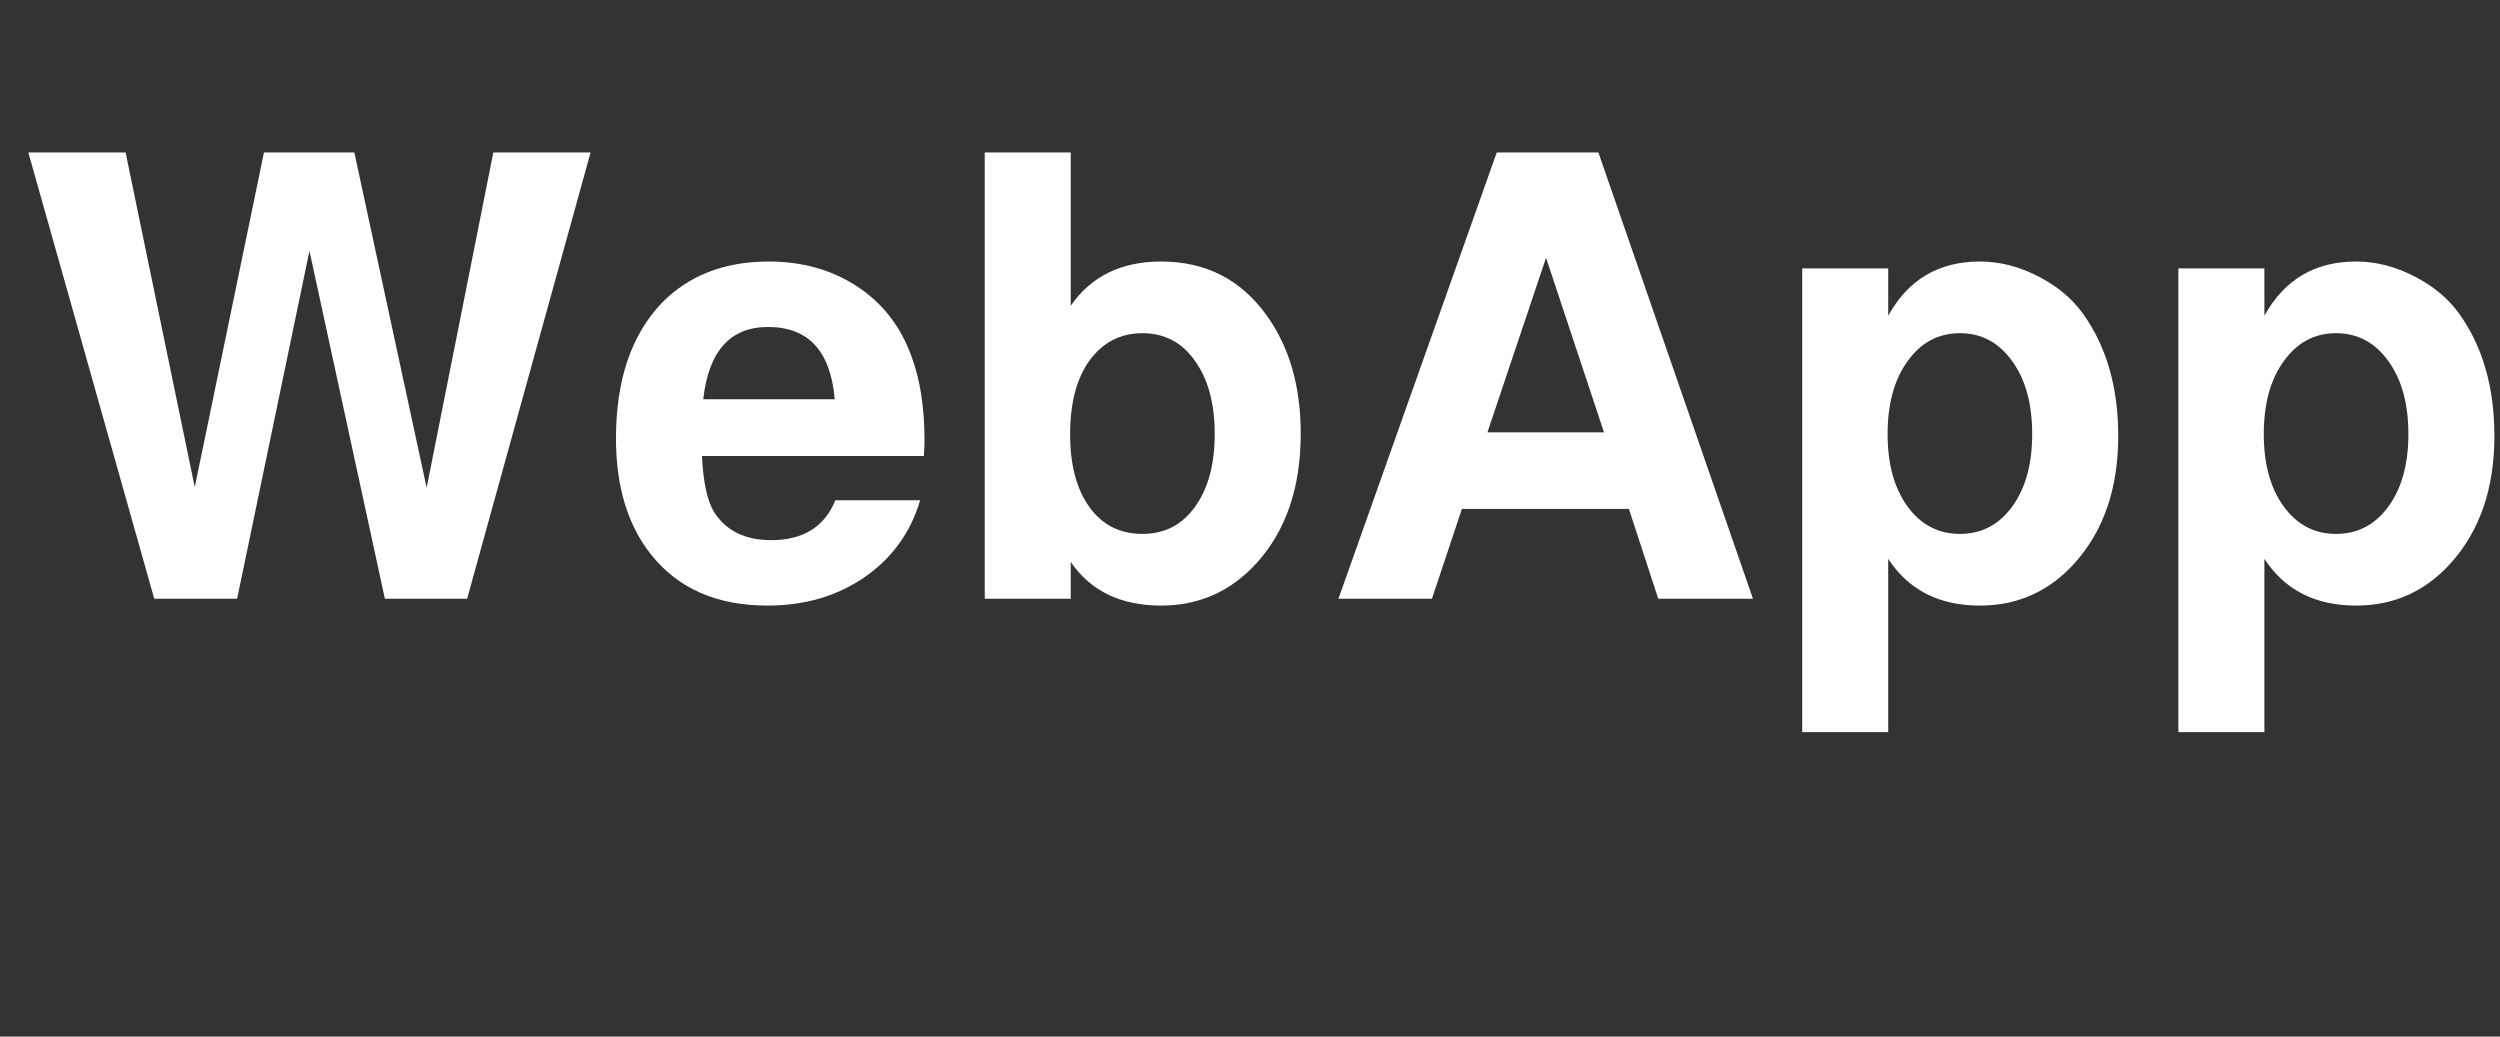 <svg width="82" height="34" viewBox="0 0 82 34" fill="none" xmlns="http://www.w3.org/2000/svg">
<rect x="0" y="0" width="82" height="34" fill="#333333" stroke="none"/>
<g id="WebApp">
<g id="WebApp_2">
<path d="M15.322 19.638H12.624L10.15 8.23L7.778 19.638H5.059L0.929 5H4.119L6.388 15.979L8.658 5H11.622L13.994 15.999L16.181 5H19.371L15.322 19.638Z" fill="white"/>
<path d="M30.303 14.957H23.025C23.066 15.829 23.202 16.449 23.434 16.817C23.829 17.417 24.45 17.717 25.295 17.717C26.344 17.717 27.046 17.28 27.4 16.408H30.181C29.867 17.471 29.254 18.316 28.341 18.943C27.441 19.557 26.385 19.863 25.172 19.863C23.523 19.863 22.255 19.311 21.369 18.207C20.592 17.24 20.204 15.965 20.204 14.384C20.204 12.462 20.708 10.977 21.717 9.927C22.603 9.028 23.768 8.578 25.213 8.578C26.317 8.578 27.285 8.85 28.116 9.396C28.947 9.941 29.54 10.704 29.895 11.685C30.181 12.449 30.324 13.369 30.324 14.445C30.324 14.582 30.317 14.752 30.303 14.957ZM27.38 13.096C27.244 11.515 26.515 10.725 25.192 10.725C23.952 10.725 23.243 11.515 23.066 13.096H27.38Z" fill="white"/>
<path d="M32.299 5H35.12V10.029C35.788 9.062 36.776 8.578 38.085 8.578C39.543 8.578 40.695 9.164 41.54 10.336C42.289 11.372 42.664 12.667 42.664 14.221C42.664 15.992 42.18 17.41 41.213 18.473C40.368 19.4 39.325 19.863 38.085 19.863C36.763 19.863 35.774 19.386 35.12 18.432V19.638H32.299V5ZM37.471 10.929C36.749 10.929 36.17 11.229 35.733 11.829C35.311 12.415 35.1 13.219 35.1 14.241C35.1 15.25 35.311 16.047 35.733 16.633C36.156 17.219 36.735 17.512 37.471 17.512C38.194 17.512 38.766 17.219 39.189 16.633C39.625 16.033 39.843 15.236 39.843 14.241C39.843 13.232 39.625 12.428 39.189 11.829C38.766 11.229 38.194 10.929 37.471 10.929Z" fill="white"/>
<path d="M53.429 16.694H47.95L46.968 19.638H43.901L49.094 5H52.427L57.497 19.638H54.39L53.429 16.694ZM52.611 14.18L50.71 8.455L48.788 14.18H52.611Z" fill="white"/>
<path d="M61.933 8.803V10.357C62.588 9.171 63.59 8.578 64.939 8.578C65.579 8.578 66.206 8.735 66.82 9.048C67.447 9.362 67.944 9.77 68.312 10.275C69.089 11.351 69.478 12.694 69.478 14.302C69.478 16.033 68.994 17.43 68.026 18.494C67.195 19.407 66.165 19.863 64.939 19.863C63.603 19.863 62.601 19.352 61.933 18.33V24.014H59.112V8.803H61.933ZM64.285 10.929C63.576 10.929 63.003 11.236 62.567 11.849C62.131 12.449 61.913 13.246 61.913 14.241C61.913 15.222 62.131 16.013 62.567 16.613C63.003 17.212 63.576 17.512 64.285 17.512C64.993 17.512 65.566 17.212 66.002 16.613C66.438 16.013 66.656 15.222 66.656 14.241C66.656 13.246 66.438 12.449 66.002 11.849C65.566 11.236 64.993 10.929 64.285 10.929Z" fill="white"/>
<path d="M74.272 8.803V10.357C74.926 9.171 75.928 8.578 77.278 8.578C77.918 8.578 78.545 8.735 79.158 9.048C79.785 9.362 80.283 9.77 80.651 10.275C81.428 11.351 81.816 12.694 81.816 14.302C81.816 16.033 81.332 17.43 80.365 18.494C79.533 19.407 78.504 19.863 77.278 19.863C75.942 19.863 74.94 19.352 74.272 18.33V24.014H71.451V8.803H74.272ZM76.623 10.929C75.915 10.929 75.342 11.236 74.906 11.849C74.47 12.449 74.252 13.246 74.252 14.241C74.252 15.222 74.47 16.013 74.906 16.613C75.342 17.212 75.915 17.512 76.623 17.512C77.332 17.512 77.904 17.212 78.341 16.613C78.777 16.013 78.995 15.222 78.995 14.241C78.995 13.246 78.777 12.449 78.341 11.849C77.904 11.236 77.332 10.929 76.623 10.929Z" fill="white"/>
</g>
</g>
</svg>
